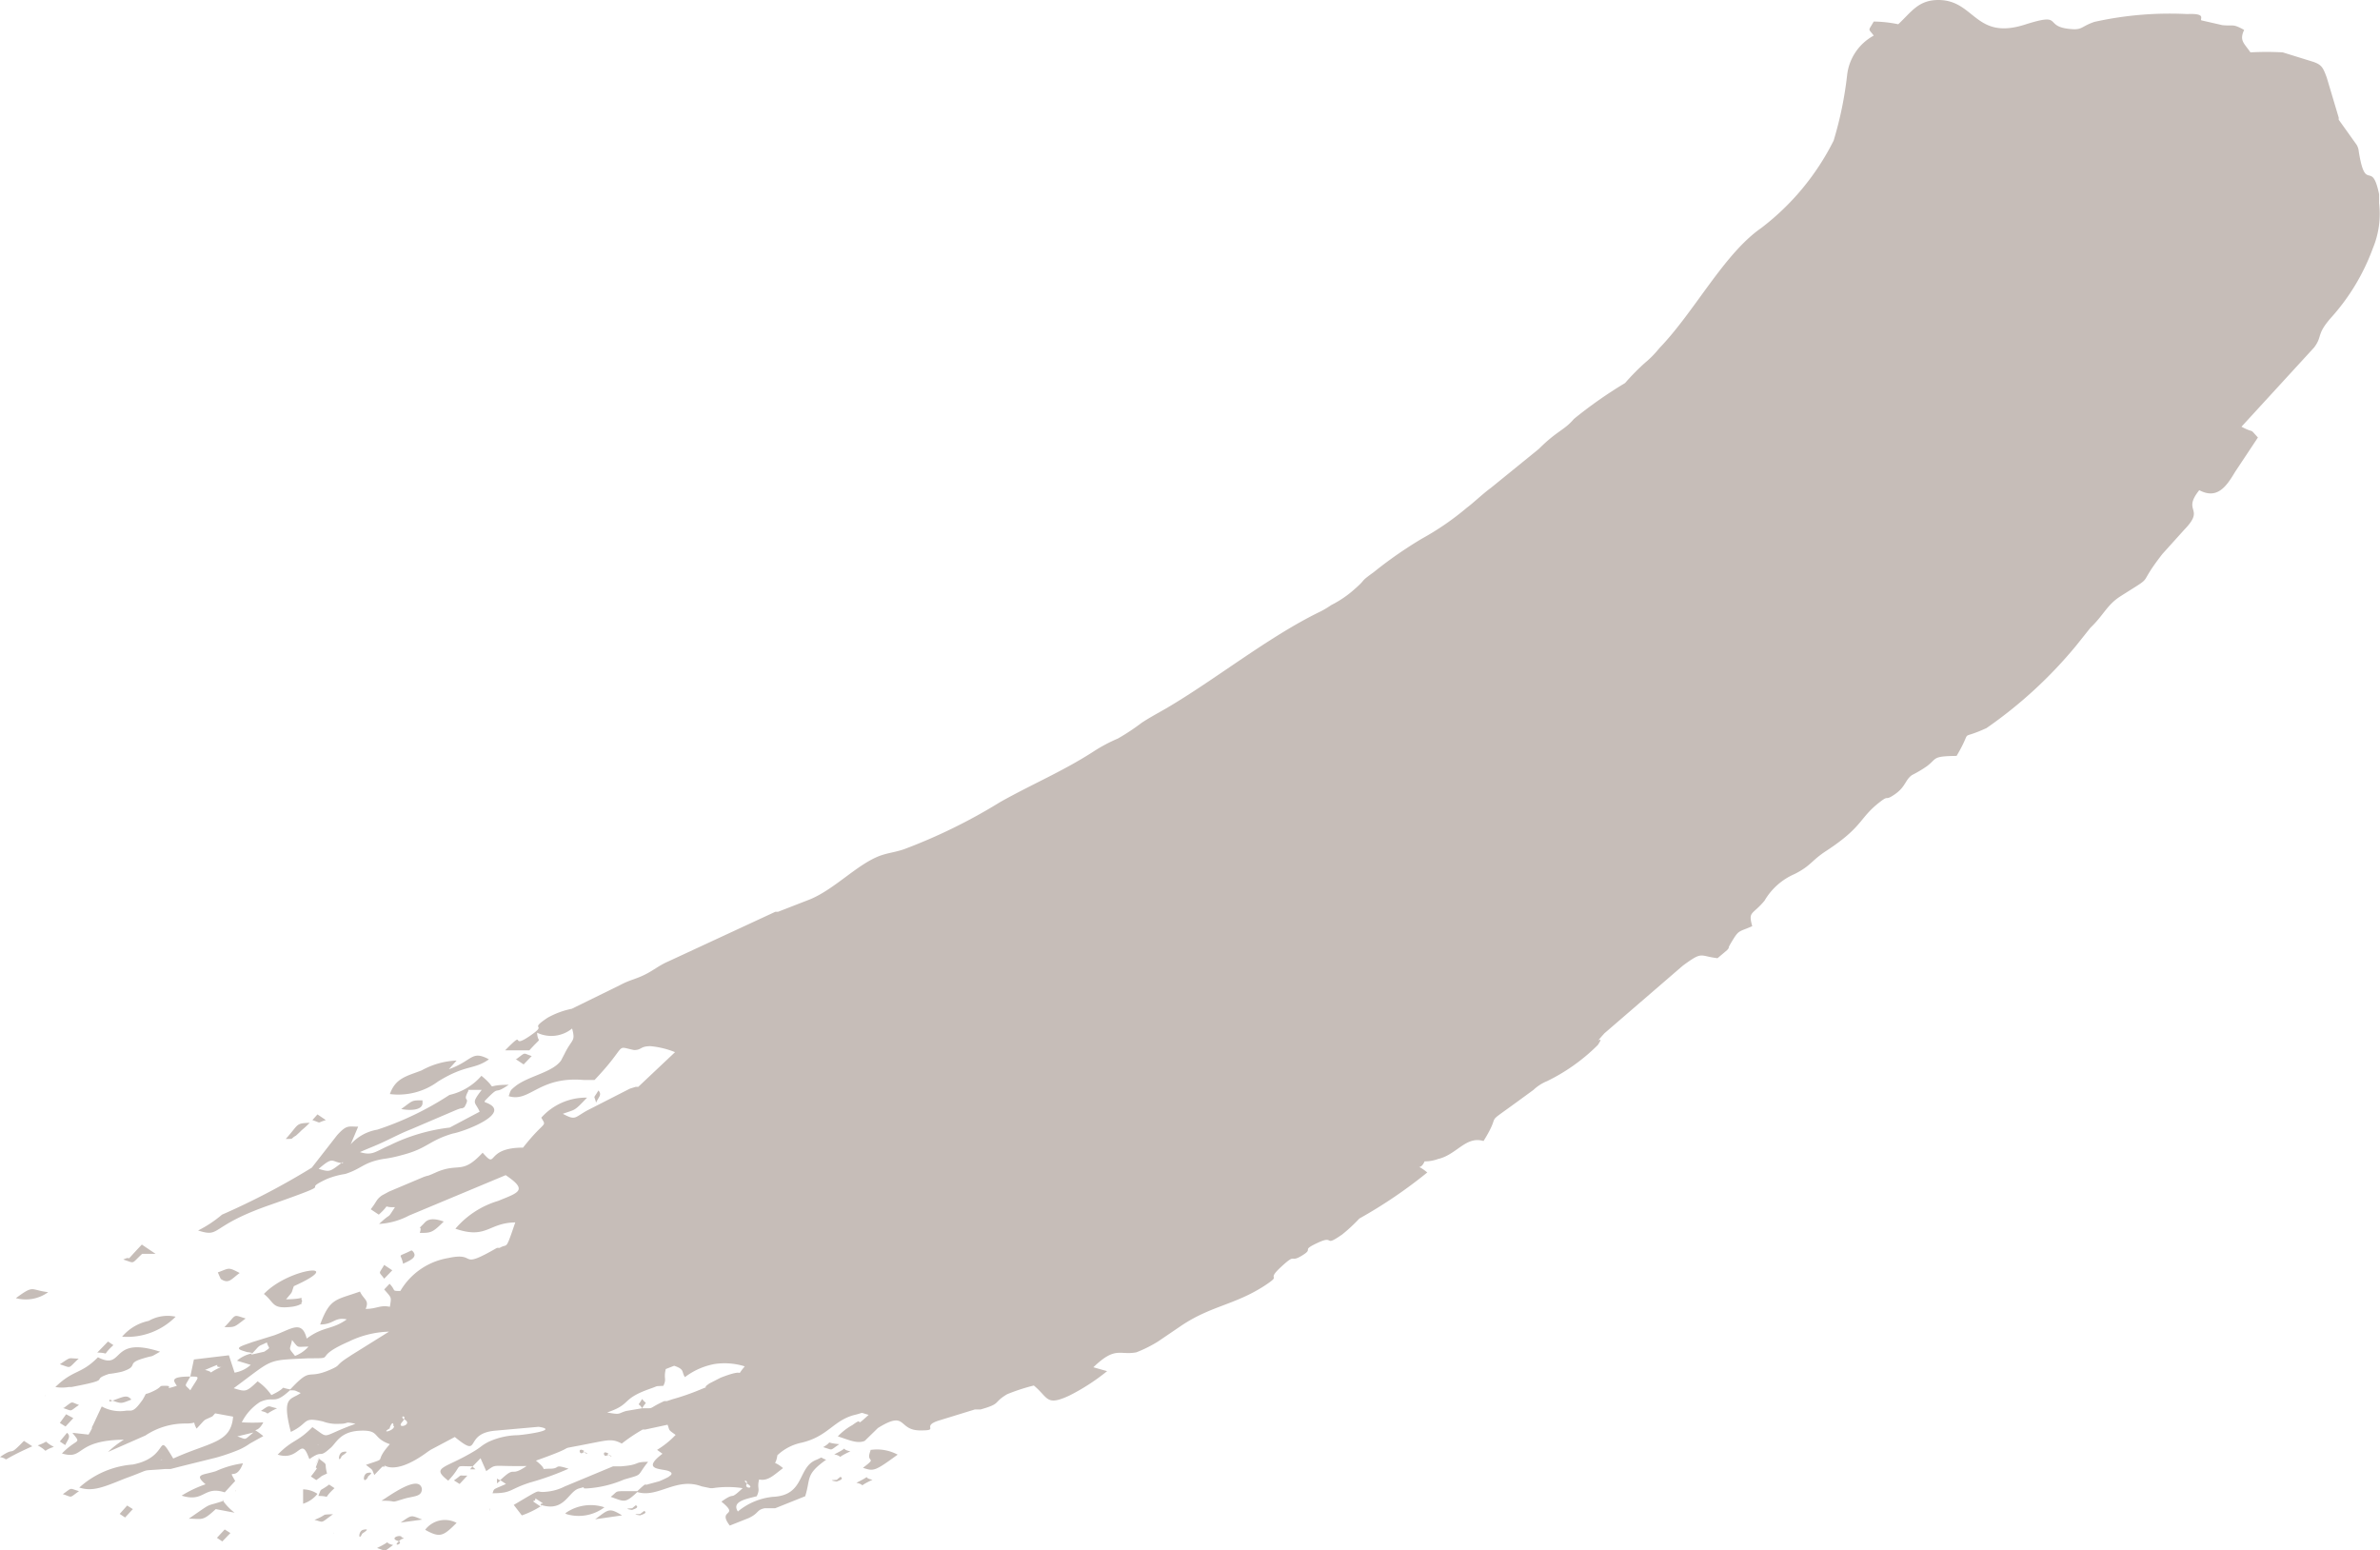 <?xml version="1.0" encoding="UTF-8"?> <svg xmlns="http://www.w3.org/2000/svg" viewBox="0 0 79.54 51.81"> <defs> <style>.cls-1{fill:#c6bdb8;fill-rule:evenodd;}</style> </defs> <g id="Слой_2" data-name="Слой 2"> <g id="Слой_1-2" data-name="Слой 1"> <path class="cls-1" d="M31.82,47.25h-.05s.05,0,.05,0M25,49.6c.23.15-.13.15-.05,0S24.75,49.43,25,49.6Zm-2.73-1.06-.18,0Zm.26-.59-9-.51Zm-9-.51c.28.18-.31.33-.09.08S13.31,47.3,13.51,47.44Zm-.36.22c0,.16-.48.26-.14.07C13,47.73,13.15,47.4,13.15,47.66Zm-2.51.62h-.05S10.64,48.26,10.64,48.28ZM9.7,46.43c-.45-.08,0-.11-.63.19a1.81,1.81,0,0,0-.46-.46c-.39.37-.4.35-.8.23,1.36-1,1.06-.93,2.5-1,1,0,.07,0,1.35-.56A3.26,3.26,0,0,1,13,44.5l-1.25.78-.09.06c-.49.31-.23.26-.62.43C10.22,46.13,10.44,45.64,9.7,46.43ZM8.47,47.87c-.34.27-.2.24-.54.13ZM11.82,44,7.75,48.19ZM7.75,48.19h0S7.75,48.17,7.75,48.19ZM10.31,45a1.14,1.14,0,0,1-.45.31c-.24-.3-.17-.17-.1-.53C10,45.07,9.89,45,10.31,45ZM10,44.66h0S10,44.64,10,44.66Zm-.54.25s0,0-.05,0Zm-1.07.36c.35-.37.18-.24.53-.41.05.22.17.14-.09.31Zm-3,3.51H5.36S5.42,48.76,5.42,48.78Zm2-3.1c-.59.27-.13.19-.54.1C7.61,45.46,7,45.71,7.43,45.68ZM6.36,46c.37,0,.27,0,0,.46C6.16,46.24,6.16,46.37,6.36,46Zm9.84-9.21c.57-.59.24-.15.8-.54-.92,0-.26.24-.91-.3a2,2,0,0,1-1.07.64,10.26,10.26,0,0,1-2.41,1.16,1.53,1.53,0,0,0-.89.49l.25-.59c-.33,0-.38-.07-.7.28l-.85,1.09a24.4,24.4,0,0,1-3,1.57,4.1,4.1,0,0,1-.8.53c.79.25.34-.14,2.42-.86,2.45-.86.88-.39,1.88-.86a2.72,2.72,0,0,1,.62-.17c.56-.18.59-.38,1.26-.5a4.16,4.16,0,0,0,.63-.13c.86-.22.89-.48,1.7-.72C15.53,37.81,17.21,37.17,16.2,36.83Zm-.55-.37.45,0c-.37.48-.22.38-.07.73l-1,.53a6.14,6.14,0,0,0-2,.59c-.49.21-.58.36-1,.23.31-.14.47-.19.81-.35s.56-.28.89-.41l1.52-.65c.28-.11.1,0,.27-.09C15.75,36.6,15.43,36.87,15.65,36.46Zm-4.19,2.41c-.44.32-.41.35-.81.23C11.17,38.61,11.06,38.84,11.46,38.87Zm6.62,11.46c.79.25.91-.45,1.27-.55s0,0,.24,0a3.73,3.73,0,0,0,1.27-.3c.66-.19.39-.08.8-.59-.5,0-.24.1-.9.15h-.27l-1.61.67a1.67,1.67,0,0,1-.63.18c-.44.05,0-.2-1.08.44l.27.35A3,3,0,0,0,18.08,50.33ZM18.7,50s0,0-.05,0h.05Zm-.62.35c-.47-.31-.16-.1-.19-.28C18.37,50.38,18,50.14,18.08,50.33Zm-14.8-5c-.58.59-.81.4-1.43,1a1.35,1.35,0,0,0,.45,0l.09,0c1.47-.28.56-.21,1.26-.44.07,0,.4-.06.45-.08.57-.19.08-.26.7-.44.4-.12.16,0,.55-.22C3.65,44.62,4.17,45.81,3.28,45.36ZM15,35.73l.26-.29a2.63,2.63,0,0,0-1.17.33c-.49.19-.87.25-1.06.79a2.23,2.23,0,0,0,1.61-.42c.94-.58,1.19-.38,1.7-.74C15.75,35.08,15.8,35.45,15,35.73Zm-.18,0,.18,0m-.18,0L8.12,48.9m0,0a3.19,3.19,0,0,0-.9.26c-.43.14-.76.09-.35.44a3.91,3.91,0,0,0-.8.38c.77.24.73-.34,1.44-.11l.35-.38C7.58,49,7.88,49.55,8.12,48.9Zm-.71.44h0S7.41,49.33,7.41,49.34Zm2.69-5.86c-.11-.21.22-.07-.54-.06.25-.3.16-.17.26-.44,1.82-.82-.15-.63-1,.26.37.3.26.51.92.43a1,1,0,0,0,.25-.06C10.25,43.48,10,43.65,10.1,43.48Zm-6,1.19A2.28,2.28,0,0,0,5.87,44a1.27,1.27,0,0,0-.9.14A1.58,1.58,0,0,0,4.08,44.67Zm25,3.79c-.2.47.27.19-.26.59.36.12.39.12,1.16-.44A1.46,1.46,0,0,0,29.05,48.46Zm-16.3,1.69c.54,0,.16.1.72-.07.32-.09.58-.06.58-.33C14,49.25,13,50,12.75,50.15Zm-5.32,0c-.67.23-.3,0-1.17.6.45,0,.45.1.9-.32l.63.12A1.86,1.86,0,0,1,7.43,50.12Zm6.78,1c.45.24.56.18,1-.26A.83.83,0,0,0,14.21,51.12Zm4.68-.55a1.43,1.43,0,0,0,1.26-.23A1.46,1.46,0,0,0,18.89,50.57ZM14.2,40.85c-.34.36-.06,0-.17.35.37,0,.42,0,.8-.38C14.63,40.75,14.36,40.68,14.2,40.85ZM.53,43.38a1.27,1.27,0,0,0,1.08-.2C1,43.11,1.16,42.92.53,43.38Zm4.21-1.79c-.7.74-.24.32-.62.5.41.13.25.16.63-.19H5.2Zm2.54.93s.09.21.1.22c.27.18.35,0,.63-.2C7.61,42.33,7.67,42.38,7.28,42.52Zm3.37,6.22c-.31.64.22-.52-.08.25-.07.17.18-.11-.18.35l.18.12c.3-.21.07-.08.36-.22C10.82,48.84,11,49,10.65,48.74ZM.8,48.15c-.57.59-.24.15-.8.54.43.09-.19.21,1.08-.36ZM9.55,38.06c.3,0,.14,0,.34-.11l.12-.11.07-.07a3.08,3.08,0,0,0,.27-.25C9.87,37.54,10,37.56,9.55,38.06Zm.58,11.71,0,.48a1,1,0,0,0,.48-.33A.89.89,0,0,0,10.13,49.77ZM7.5,44.35c.38,0,.32,0,.71-.29C7.75,43.92,7.93,43.91,7.5,44.35Zm12.39,6.42.9-.13C20.35,50.37,20.34,50.44,19.89,50.77Zm-5.77-14c-.38,0-.31,0-.71.29C13.65,37.11,14.16,37.13,14.12,36.82Zm-10.46,10c.41.14.35.15.73,0C4.23,46.58,4.11,46.69,3.66,46.84ZM11,49.61c-.35.26-.24.08-.36.38.48,0,.09.15.54-.26Zm2.74-7.82c-.5.25-.34.06-.27.44C13.71,42.12,14,42,13.77,41.79Zm3.49-6.4.27.18.27-.28C17.46,35.19,17.59,35.15,17.26,35.39Zm-4.39,6.88c-.19.33-.19.2,0,.46l.27-.28ZM2,45.59c.41.13.25.16.63-.19C2.25,45.4,2.41,45.32,2,45.59Zm1.61-.76-.36.37c.48,0,.09.16.54-.25Zm.64,5.48L4,50.59l.18.12.26-.28Zm3.26.8-.26.28.18.12.27-.28Zm-5.3-3.85L2,47.55l.19.12.26-.28ZM2.1,49.93c.34.11.2.14.54-.1C2.3,49.73,2.43,49.7,2.1,49.93Zm0-2.88c.35.11.2.13.54-.1C2.34,46.84,2.46,46.81,2.13,47.05ZM1.26,48.3c.45.25.06.21.54.05C1.36,48.12,1.73,48.14,1.26,48.3Zm9.25,2.49c.33.08.18.13.62-.19C10.68,50.62,11,50.59,10.51,50.79Zm2.09.94c.34.11.2.14.54-.1C12.74,51.54,13.2,51.44,12.6,51.73Zm.79-.85.72-.1C13.72,50.63,13.78,50.61,13.39,50.88ZM8.72,47.15c.41.09,0,.17.54-.09C8.93,47,9.05,46.92,8.72,47.15Zm-6.48.73L2,48.17l.18.12C2.27,48.1,2.38,48,2.24,47.88Zm25.27.48c.35.1.2.13.54-.1C27.49,48.21,27.9,48.13,27.51,48.36ZM10.61,37.24l-.17.19c.33.11.12.1.45,0Zm4.56,12.23.19.12.26-.28C15.27,49.32,15.5,49.25,15.17,49.47Zm12.71-.87c.4.09-.05.17.54-.1C28,48.41,28.48,48.31,27.88,48.6Zm.74.95c.4.09-.05.17.54-.1C28.76,49.37,29.22,49.26,28.62,49.55ZM20,36.44c-.19.32-.14.13-.08.41C20,36.66,20.13,36.59,20,36.44Zm1.46,10.62c.16-.27.16-.1,0-.31-.17.29-.13.09,0,.31l-.53.09c-.29.08-.16.14-.64.05.84-.28.44-.44,1.43-.79.32-.11.13-.08.45-.1.12-.25,0-.22.08-.56l.28-.11c.36.12.24.2.36.38a2.34,2.34,0,0,1,1-.44,2.26,2.26,0,0,1,1,.08c-.38.45.16,0-.81.38l-.37.19c-.36.25.19,0-.34.22a7.93,7.93,0,0,1-.9.31l-.18.06-.09,0C21.61,47.09,21.92,47.06,21.44,47.06Zm-9.3,4.06c-.19,0-.19.42-.06.14C12.08,51.25,12.44,51.06,12.14,51.12Zm-.68-2.6c-.19,0-.19.43-.06.14C11.4,48.66,11.76,48.46,11.46,48.52Zm.82.7c-.18,0-.19.43,0,.14C12.23,49.36,12.58,49.17,12.28,49.22Zm1.12,2.13c-.1-.07-.39.06-.13.14s-.23.24.06,0C13.46,51.36,13.59,51.47,13.4,51.35Zm14.67-2s-.12.09-.12.1-.37,0,0,.06C27.94,49.5,28.27,49.44,28.07,49.34Zm-6.84.95s-.11.09-.12.1-.36,0,0,.06C21.1,50.45,21.43,50.39,21.23,50.29Zm.28.19s-.12.09-.13.1-.36,0,0,.05C21.38,50.63,21.7,50.57,21.51,50.48Zm-2-2c-.23-.15-.17.14-.06.06S19.75,48.69,19.49,48.51Zm.81.09c-.23-.15-.17.13-.06.06S20.56,48.77,20.3,48.6ZM15.79,49l-.08.1h.18l-.1-.09.27-.28.19.43c.38-.26.12-.15,1.35-.17-.6.41-.32-.06-.89.48l-.1-.06,0,.16.12-.1.18.12c-.47.21-.38.14-.45.31.66,0,.54-.13,1.26-.36A9.23,9.23,0,0,0,19,49.08c-.53-.17-.24,0-.63,0s0,.09-.46-.27c1.72-.61.39-.29,1.79-.57.63-.12.76-.17,1.08,0a5.71,5.71,0,0,1,.7-.47l.09,0,.74-.16c.08.2,0,.15.27.34a3,3,0,0,1-.62.5l.18.13c-.74.56,0,.49.21.58s0,.17,0,.19a3.39,3.39,0,0,1-.32.15l-.37.1c-.15.06,0-.11-.36.23l-.36,0c-.42,0-.28,0-.53.19.46.16.47.23.89-.16.69.21,1.3-.51,2.15-.19l.29.06h.08a3.31,3.31,0,0,1,1,0c-.49.46-.19.08-.71.45.64.52-.16.23.28.8l.63-.25c.36-.17.25-.27.54-.33.11,0,.28,0,.35,0L26.91,50c.19-.61,0-.72.7-1.22-.24-.08-.07-.11-.32,0-.65.24-.37,1.19-1.46,1.24a2.16,2.16,0,0,0-1.17.49c-.22-.34.29-.42.63-.51.13-.27,0-.25.08-.56.3.06.48-.14.8-.38-.39-.32-.25,0-.19-.43a1.67,1.67,0,0,1,.81-.42c.89-.21,1.06-.75,1.78-.93.34-.08.13-.09.46,0-.57.53-.08,0-.54.34A2,2,0,0,0,28,48c.33.1.64.26.9.15l.44-.43c1-.62.64.1,1.45.08.64,0-.05-.14.62-.34l1.17-.36.19,0c.71-.2.4-.22.89-.51a6.61,6.61,0,0,1,.89-.29c.49.4.4.7,1.18.34A7,7,0,0,0,37,45.82l-.46-.13c.75-.72.87-.39,1.44-.5a4.4,4.4,0,0,0,.72-.36l.78-.53c1-.67,1.79-.69,2.79-1.34.62-.41,0-.12.54-.62s.27-.12.7-.38-.07-.15.53-.43.16.18.82-.28a5.63,5.63,0,0,0,.57-.53,15.92,15.92,0,0,0,2.27-1.54c-.44-.36-.25,0-.09-.37a1.29,1.29,0,0,0,.45-.08c.62-.14.93-.78,1.52-.6.66-1.06-.08-.43,1.15-1.33l.52-.38a1.45,1.45,0,0,1,.45-.29,6.31,6.31,0,0,0,1.7-1.21c.28-.42-.23.11.22-.39l2.62-2.26c.68-.5.55-.32,1.16-.25l.32-.27c.18-.22-.08.11.16-.29s.23-.31.68-.51c-.14-.51,0-.36.41-.85a2.15,2.15,0,0,1,1-.89c.56-.28.56-.45,1.07-.78,1.25-.82,1.08-1.09,1.8-1.64.31-.24.13,0,.49-.25s.34-.48.57-.64a4.13,4.13,0,0,0,.49-.29c.36-.27.17-.34,1-.35.59-1,0-.47,1-.93a14.81,14.81,0,0,0,3-2.76l.47-.59c.45-.43.55-.76,1-1.05,1.24-.79.49-.24,1.41-1.42L73,17.7c.72-.74-.09-.58.5-1.32.58.31.89-.09,1.19-.6l.77-1.16c-.32-.35-.07-.11-.55-.36l2.43-2.65c.29-.39.06-.42.57-1A7.1,7.1,0,0,0,79.3,8.3a3,3,0,0,0,.21-1.51l0-.07,0-.23c-.25-1.2-.45,0-.68-1.43a.52.52,0,0,0-.07-.22L78.16,4s0,0,0-.07l-.4-1.34c-.12-.32-.16-.43-.47-.53l-1-.31a9.73,9.73,0,0,0-1.08,0C75,1.44,74.83,1.36,75,1c-.4-.22-.34-.12-.73-.16L73.57.68c-.06-.05.18-.24-.47-.21A11.6,11.6,0,0,0,70,.73c-.45.15-.4.28-.8.24C68.26.89,69,.4,67.68.82,66,1.36,66,0,64.78,0c-.67,0-.9.4-1.34.81a4.29,4.29,0,0,0-.82-.09c-.19.34-.19.21,0,.47a1.72,1.72,0,0,0-.89,1.33,12.22,12.22,0,0,1-.45,2.18,8.39,8.39,0,0,1-2.42,2.92c-1.24.86-2.22,2.78-3.39,4l-.12.14a3.17,3.17,0,0,1-.37.36,7.75,7.75,0,0,0-.67.68A14.68,14.68,0,0,0,52.6,14c-.32.38-.56.39-1.17,1l-1.6,1.3c-.25.18-.62.53-.8.66A9.2,9.2,0,0,1,47.52,18a14,14,0,0,0-1.61,1.12c-.5.36-.22.2-.62.55a3.59,3.59,0,0,1-.8.55,3.24,3.24,0,0,1-.35.21c-1.74.84-3.52,2.28-5.18,3.25-.28.16-.54.3-.8.47a7.39,7.39,0,0,1-.8.53,5.3,5.3,0,0,0-.81.43c-1,.65-2.07,1.1-3.12,1.69a18.44,18.44,0,0,1-3.22,1.58c-.33.11-.5.11-.81.22-.76.29-1.49,1.1-2.32,1.45L26,30.47l-.09,0-3.58,1.66c-.32.14-.49.3-.8.45s-.47.16-.81.34l-1.61.79a2.79,2.79,0,0,0-.81.3c-.69.46.07.16-.61.62s-.07-.28-.81.47l.18,0,.09,0h.54c.48-.53.28-.18.26-.59a1.1,1.1,0,0,0,1.17-.14c.12.45,0,.33-.25.84l-.12.23c-.28.39-1.05.51-1.49.83-.23.18-.19.17-.26.36.71.22,1-.67,2.51-.54h.36c1.15-1.21.65-1.14,1.32-1,.26,0,.2-.13.55-.13a2.9,2.9,0,0,1,.82.2l-1.23,1.16-.09,0-.19.06-1.43.73c-.43.24-.38.34-.81.11.44-.16.36-.07.81-.54a2,2,0,0,0-1.53.67c.19.33.13.06-.61,1-1.3,0-.83.76-1.35.17-.69.74-.77.33-1.52.64l-.18.08c-.25.1,0,0-.27.09L13,39.82l-.24.13c-.2.15-.15.18-.37.46l.27.18c.45-.41.06-.23.54-.25-.3.46-.07.13-.53.56a2.43,2.43,0,0,0,1-.28l3.23-1.35c.76.51.43.58-.25.86a3,3,0,0,0-1.43.93c1.05.36,1.1-.2,2-.21-.34,1-.24.68-.52.85l-.09,0c-1.34.77-.62.12-1.63.34a2.29,2.29,0,0,0-1.6,1.1c-.31,0-.13,0-.36-.24l-.18.19c.26.3.24.24.19.58-.32-.07-.44.07-.81.07.13-.3-.06-.3-.19-.58-.81.29-1,.21-1.33,1.1.46,0,.48-.26.89-.17-.51.36-.77.22-1.34.64-.16-.64-.52-.31-1.08-.11l-.74.23c-.32.12-.63.19-.31.29s0,0,.34.08a1.11,1.11,0,0,0-.54.25l.46.14a1.08,1.08,0,0,1-.54.26l-.19-.58-1.17.14L6.36,46c-.72,0-.54.16-.45.31-.51.16-.09,0-.36,0s-.1,0-.35.14c-.46.24-.24,0-.43.32-.31.44-.36.36-.55.37A1.27,1.27,0,0,1,3.4,47l-.29.62c-.12.22.08-.08-.15.32l-.54-.06c.31.4.18.15-.35.69.76.23.41-.44,2.07-.46a3.16,3.16,0,0,0-.53.41l1.25-.55a2.39,2.39,0,0,1,1.35-.4c.43,0,.19-.13.36.17.35-.37.18-.24.53-.41l.09-.1.6.11c-.07.89-.77.84-2,1.4-.6-1-.08-.05-1.35.2a3,3,0,0,0-1.79.77c.44.14.78,0,1.52-.3,1-.36.41-.24,1.35-.32l.18,0L6.05,49l1.17-.29A6.5,6.5,0,0,0,8,48.44a2.08,2.08,0,0,0,.35-.2c.43-.24,0,0,.45-.25-.46-.38-.23,0,0-.46a5.86,5.86,0,0,1-.72,0,1.74,1.74,0,0,1,.61-.68c.5-.22.44.12,1-.39.21,0,.14,0,.36.09-.32.24-.65.08-.33,1.3.63-.3.36-.51,1.07-.35a1.33,1.33,0,0,0,.55.08c.35,0,.14-.09.54,0-1.22.44-.82.53-1.44.11-.51.52-.65.4-1.16.92.71.22.76-.55,1,0l.06.15c.48-.34.29,0,.69-.36.2-.15.31-.56,1-.59s.39.24,1,.45c-.59.66,0,.42-.8.69.26.21.18.11.28.34l.18-.19.09-.09s.1,0,.09,0c-.14-.22.15.45,1.43-.5l.09-.06.81-.43c.92.75.26-.11,1.34-.21L18,47.68c.68.1-.34.25-.69.28a2.42,2.42,0,0,0-1,.23c-.24.13-.2.14-.44.29-1,.61-1.49.53-.89,1C15.52,48.91,15.11,49,15.79,49Zm.57,1.45s0,.06,0,.05S16.38,50.41,16.36,50.41ZM7.87,49.8s0,.06,0,.05S7.89,49.8,7.87,49.8ZM24,50.88v0S24,50.88,24,50.88ZM1.5,46.62v.05S1.51,46.62,1.5,46.62Zm9.65,4.6v.05S11.16,51.22,11.15,51.22ZM1.74,50v0S1.76,50,1.74,50Zm1.49-2.07h0Z"></path> </g> </g> </svg> 